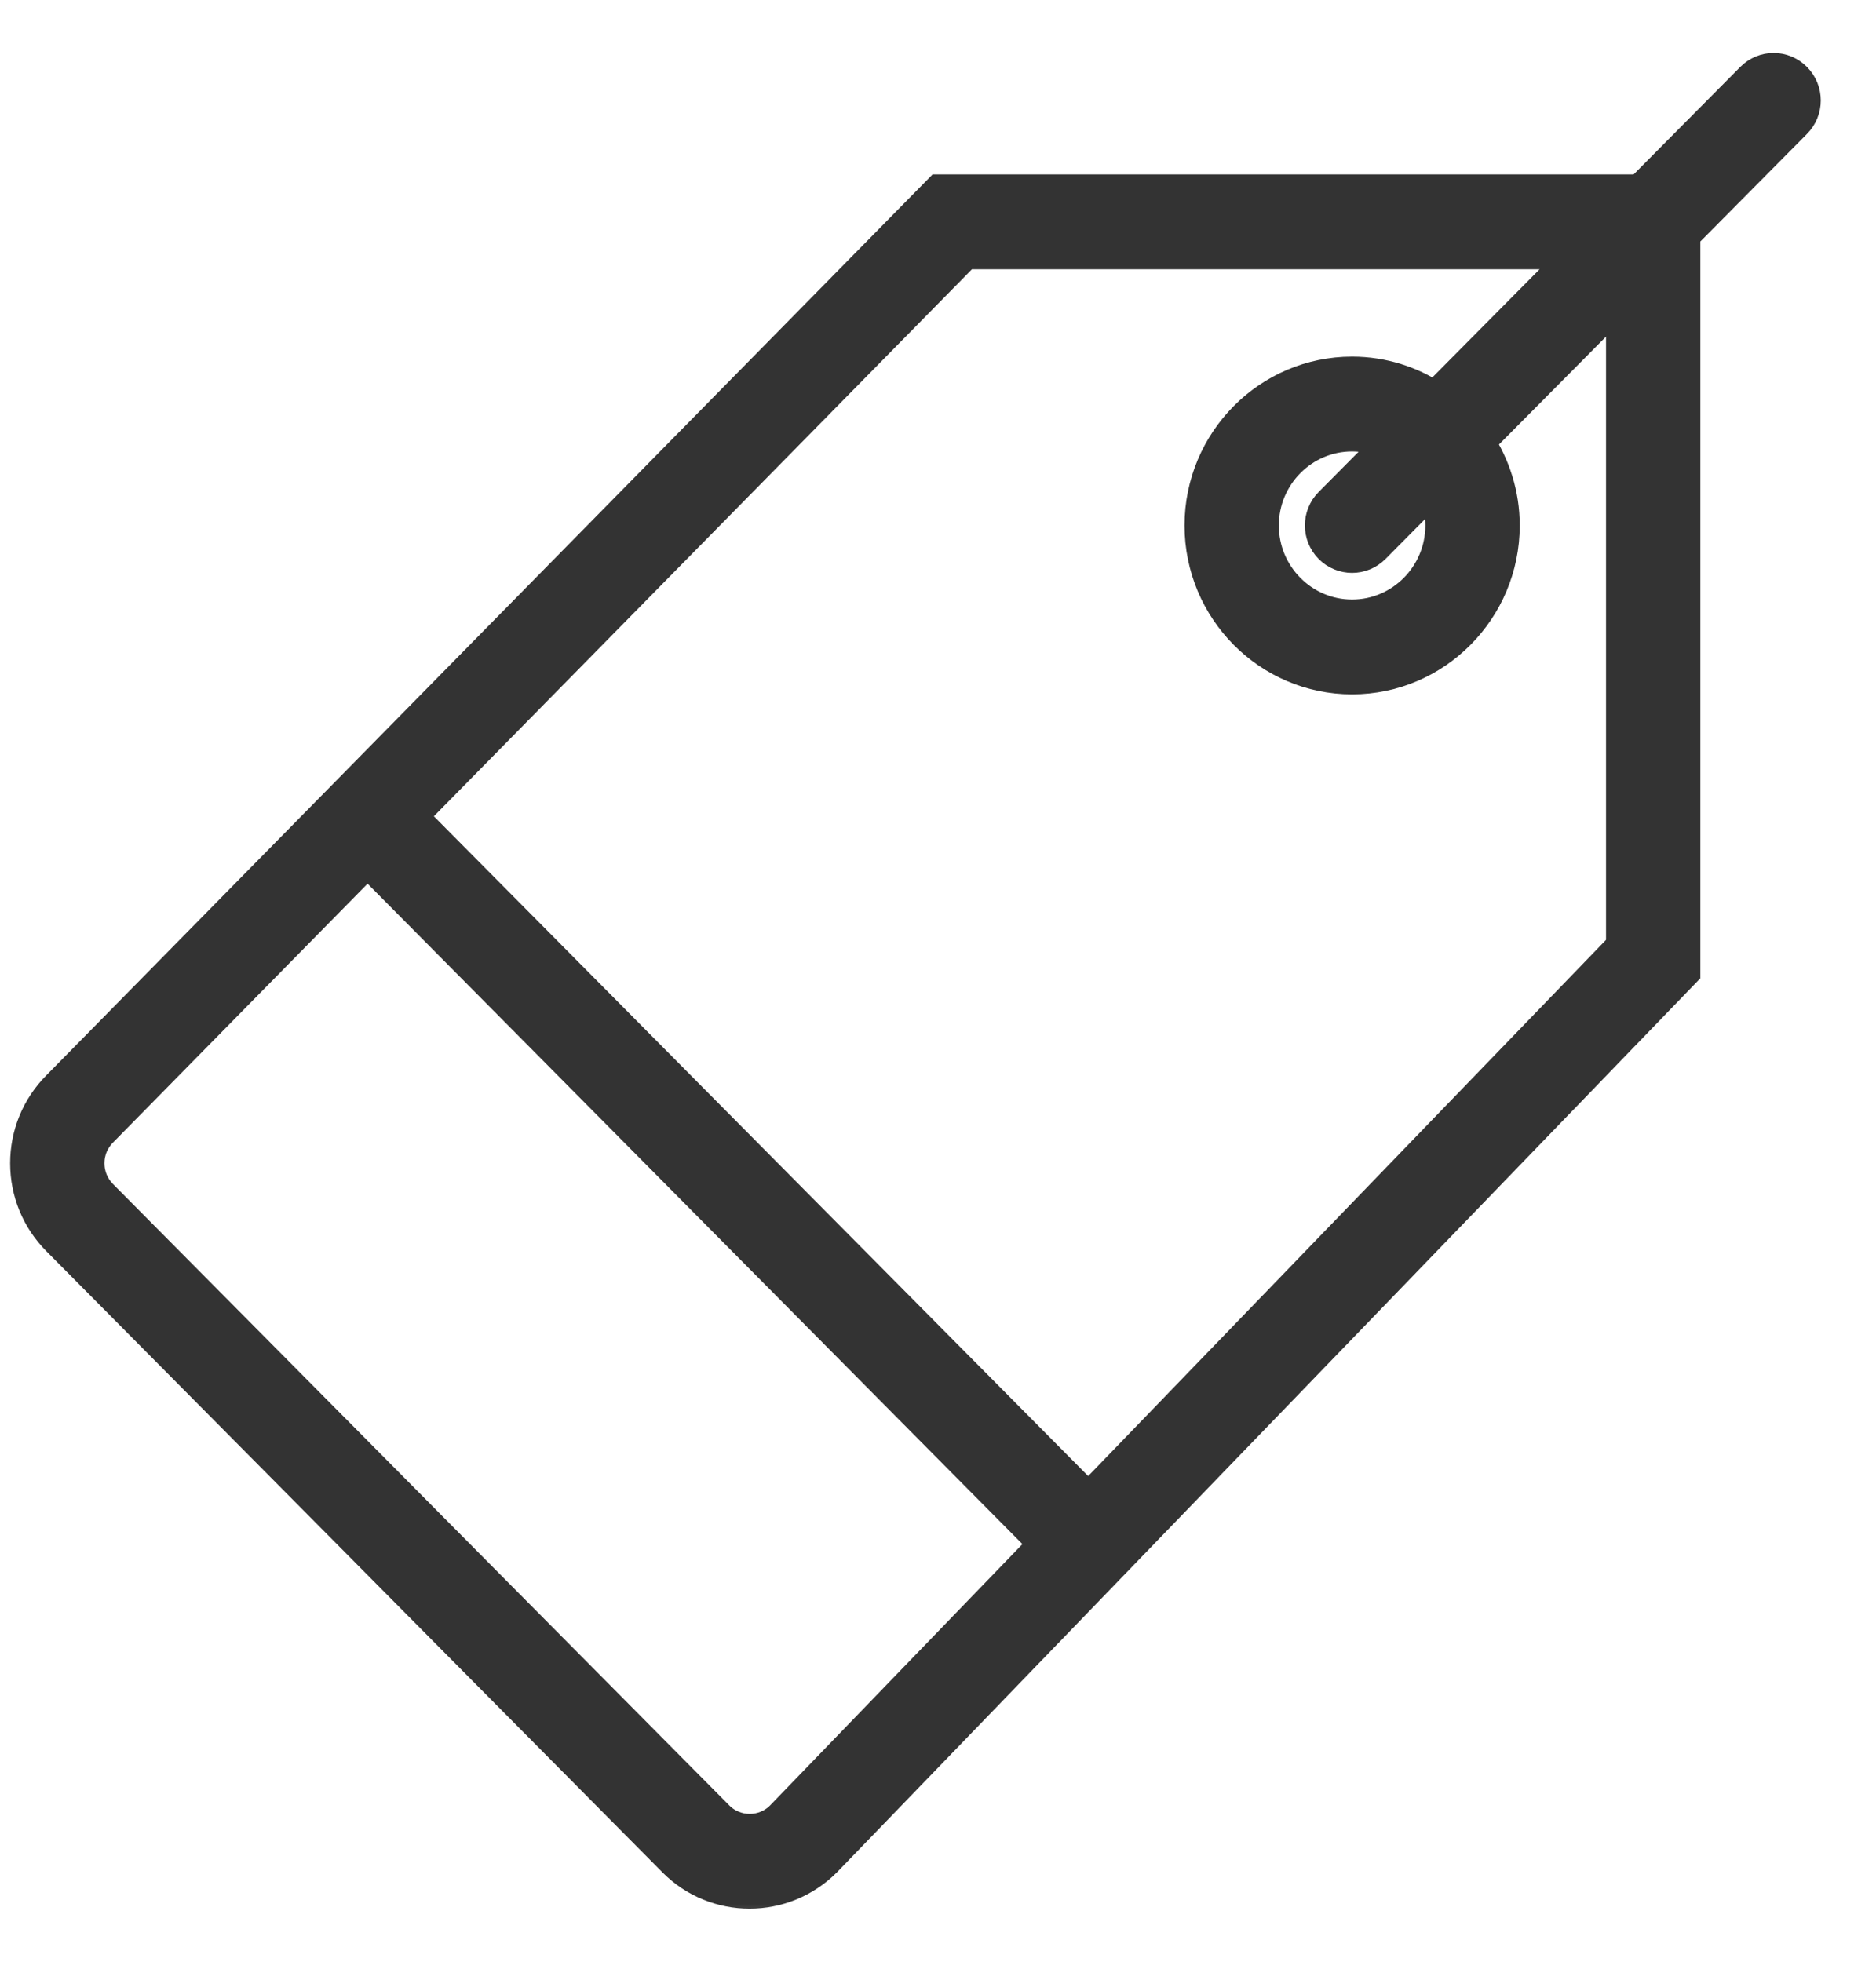 <svg width="22" height="23" viewBox="0 0 22 23" fill="none" xmlns="http://www.w3.org/2000/svg">
<mask id="path-1-outside-1" maskUnits="userSpaceOnUse" x="-0.681" y="-0.179" width="23" height="23" fill="black">
<rect fill="white" x="-0.681" y="-0.179" width="23" height="23"/>
<path d="M21.049 0.926C20.911 0.786 20.688 0.786 20.55 0.926L19.241 2.245H11.02L0.684 12.75C0.449 12.987 0.319 13.303 0.319 13.638C0.319 13.974 0.449 14.29 0.684 14.527L7.911 21.812C8.153 22.056 8.472 22.178 8.79 22.178C9.11 22.178 9.431 22.055 9.676 21.808L19.74 11.389V2.749L21.049 1.429C21.187 1.29 21.187 1.065 21.049 0.926ZM8.41 21.308L1.183 14.023C1.081 13.92 1.025 13.784 1.025 13.638C1.025 13.493 1.081 13.357 1.185 13.253L4.31 10.076L12.27 18.102L9.173 21.308C8.963 21.52 8.621 21.52 8.41 21.308ZM19.034 11.1L12.763 17.592L4.807 9.571L11.314 2.957H18.535L16.828 4.678C16.549 4.491 16.215 4.381 15.856 4.381C14.883 4.381 14.091 5.18 14.091 6.161C14.091 7.142 14.883 7.941 15.856 7.941C16.829 7.941 17.622 7.142 17.622 6.161C17.622 5.799 17.512 5.463 17.327 5.181L19.034 3.461V11.1ZM16.915 6.161C16.915 6.75 16.44 7.229 15.856 7.229C15.272 7.229 14.797 6.75 14.797 6.161C14.797 5.572 15.272 5.093 15.856 5.093C16.019 5.093 16.172 5.134 16.31 5.2L15.606 5.909C15.468 6.048 15.468 6.273 15.606 6.413C15.675 6.482 15.766 6.517 15.856 6.517C15.946 6.517 16.037 6.482 16.106 6.413L16.809 5.704C16.875 5.843 16.915 5.996 16.915 6.161Z"/>
</mask>
<path d="M21.049 0.926C20.911 0.786 20.688 0.786 20.55 0.926L19.241 2.245H11.02L0.684 12.75C0.449 12.987 0.319 13.303 0.319 13.638C0.319 13.974 0.449 14.29 0.684 14.527L7.911 21.812C8.153 22.056 8.472 22.178 8.79 22.178C9.11 22.178 9.431 22.055 9.676 21.808L19.74 11.389V2.749L21.049 1.429C21.187 1.29 21.187 1.065 21.049 0.926ZM8.41 21.308L1.183 14.023C1.081 13.92 1.025 13.784 1.025 13.638C1.025 13.493 1.081 13.357 1.185 13.253L4.31 10.076L12.27 18.102L9.173 21.308C8.963 21.52 8.621 21.52 8.41 21.308ZM19.034 11.1L12.763 17.592L4.807 9.571L11.314 2.957H18.535L16.828 4.678C16.549 4.491 16.215 4.381 15.856 4.381C14.883 4.381 14.091 5.18 14.091 6.161C14.091 7.142 14.883 7.941 15.856 7.941C16.829 7.941 17.622 7.142 17.622 6.161C17.622 5.799 17.512 5.463 17.327 5.181L19.034 3.461V11.1ZM16.915 6.161C16.915 6.75 16.44 7.229 15.856 7.229C15.272 7.229 14.797 6.75 14.797 6.161C14.797 5.572 15.272 5.093 15.856 5.093C16.019 5.093 16.172 5.134 16.31 5.2L15.606 5.909C15.468 6.048 15.468 6.273 15.606 6.413C15.675 6.482 15.766 6.517 15.856 6.517C15.946 6.517 16.037 6.482 16.106 6.413L16.809 5.704C16.875 5.843 16.915 5.996 16.915 6.161Z" fill="#333333"/>
<path d="M21.049 0.926C20.911 0.786 20.688 0.786 20.55 0.926L19.241 2.245H11.02L0.684 12.75C0.449 12.987 0.319 13.303 0.319 13.638C0.319 13.974 0.449 14.29 0.684 14.527L7.911 21.812C8.153 22.056 8.472 22.178 8.79 22.178C9.11 22.178 9.431 22.055 9.676 21.808L19.74 11.389V2.749L21.049 1.429C21.187 1.29 21.187 1.065 21.049 0.926ZM8.41 21.308L1.183 14.023C1.081 13.92 1.025 13.784 1.025 13.638C1.025 13.493 1.081 13.357 1.185 13.253L4.31 10.076L12.27 18.102L9.173 21.308C8.963 21.52 8.621 21.52 8.41 21.308ZM19.034 11.1L12.763 17.592L4.807 9.571L11.314 2.957H18.535L16.828 4.678C16.549 4.491 16.215 4.381 15.856 4.381C14.883 4.381 14.091 5.18 14.091 6.161C14.091 7.142 14.883 7.941 15.856 7.941C16.829 7.941 17.622 7.142 17.622 6.161C17.622 5.799 17.512 5.463 17.327 5.181L19.034 3.461V11.1ZM16.915 6.161C16.915 6.75 16.44 7.229 15.856 7.229C15.272 7.229 14.797 6.75 14.797 6.161C14.797 5.572 15.272 5.093 15.856 5.093C16.019 5.093 16.172 5.134 16.31 5.2L15.606 5.909C15.468 6.048 15.468 6.273 15.606 6.413C15.675 6.482 15.766 6.517 15.856 6.517C15.946 6.517 16.037 6.482 16.106 6.413L16.809 5.704C16.875 5.843 16.915 5.996 16.915 6.161Z" stroke="#333333" stroke-width="0.4" mask="url(#path-1-outside-1)"/>
</svg>
